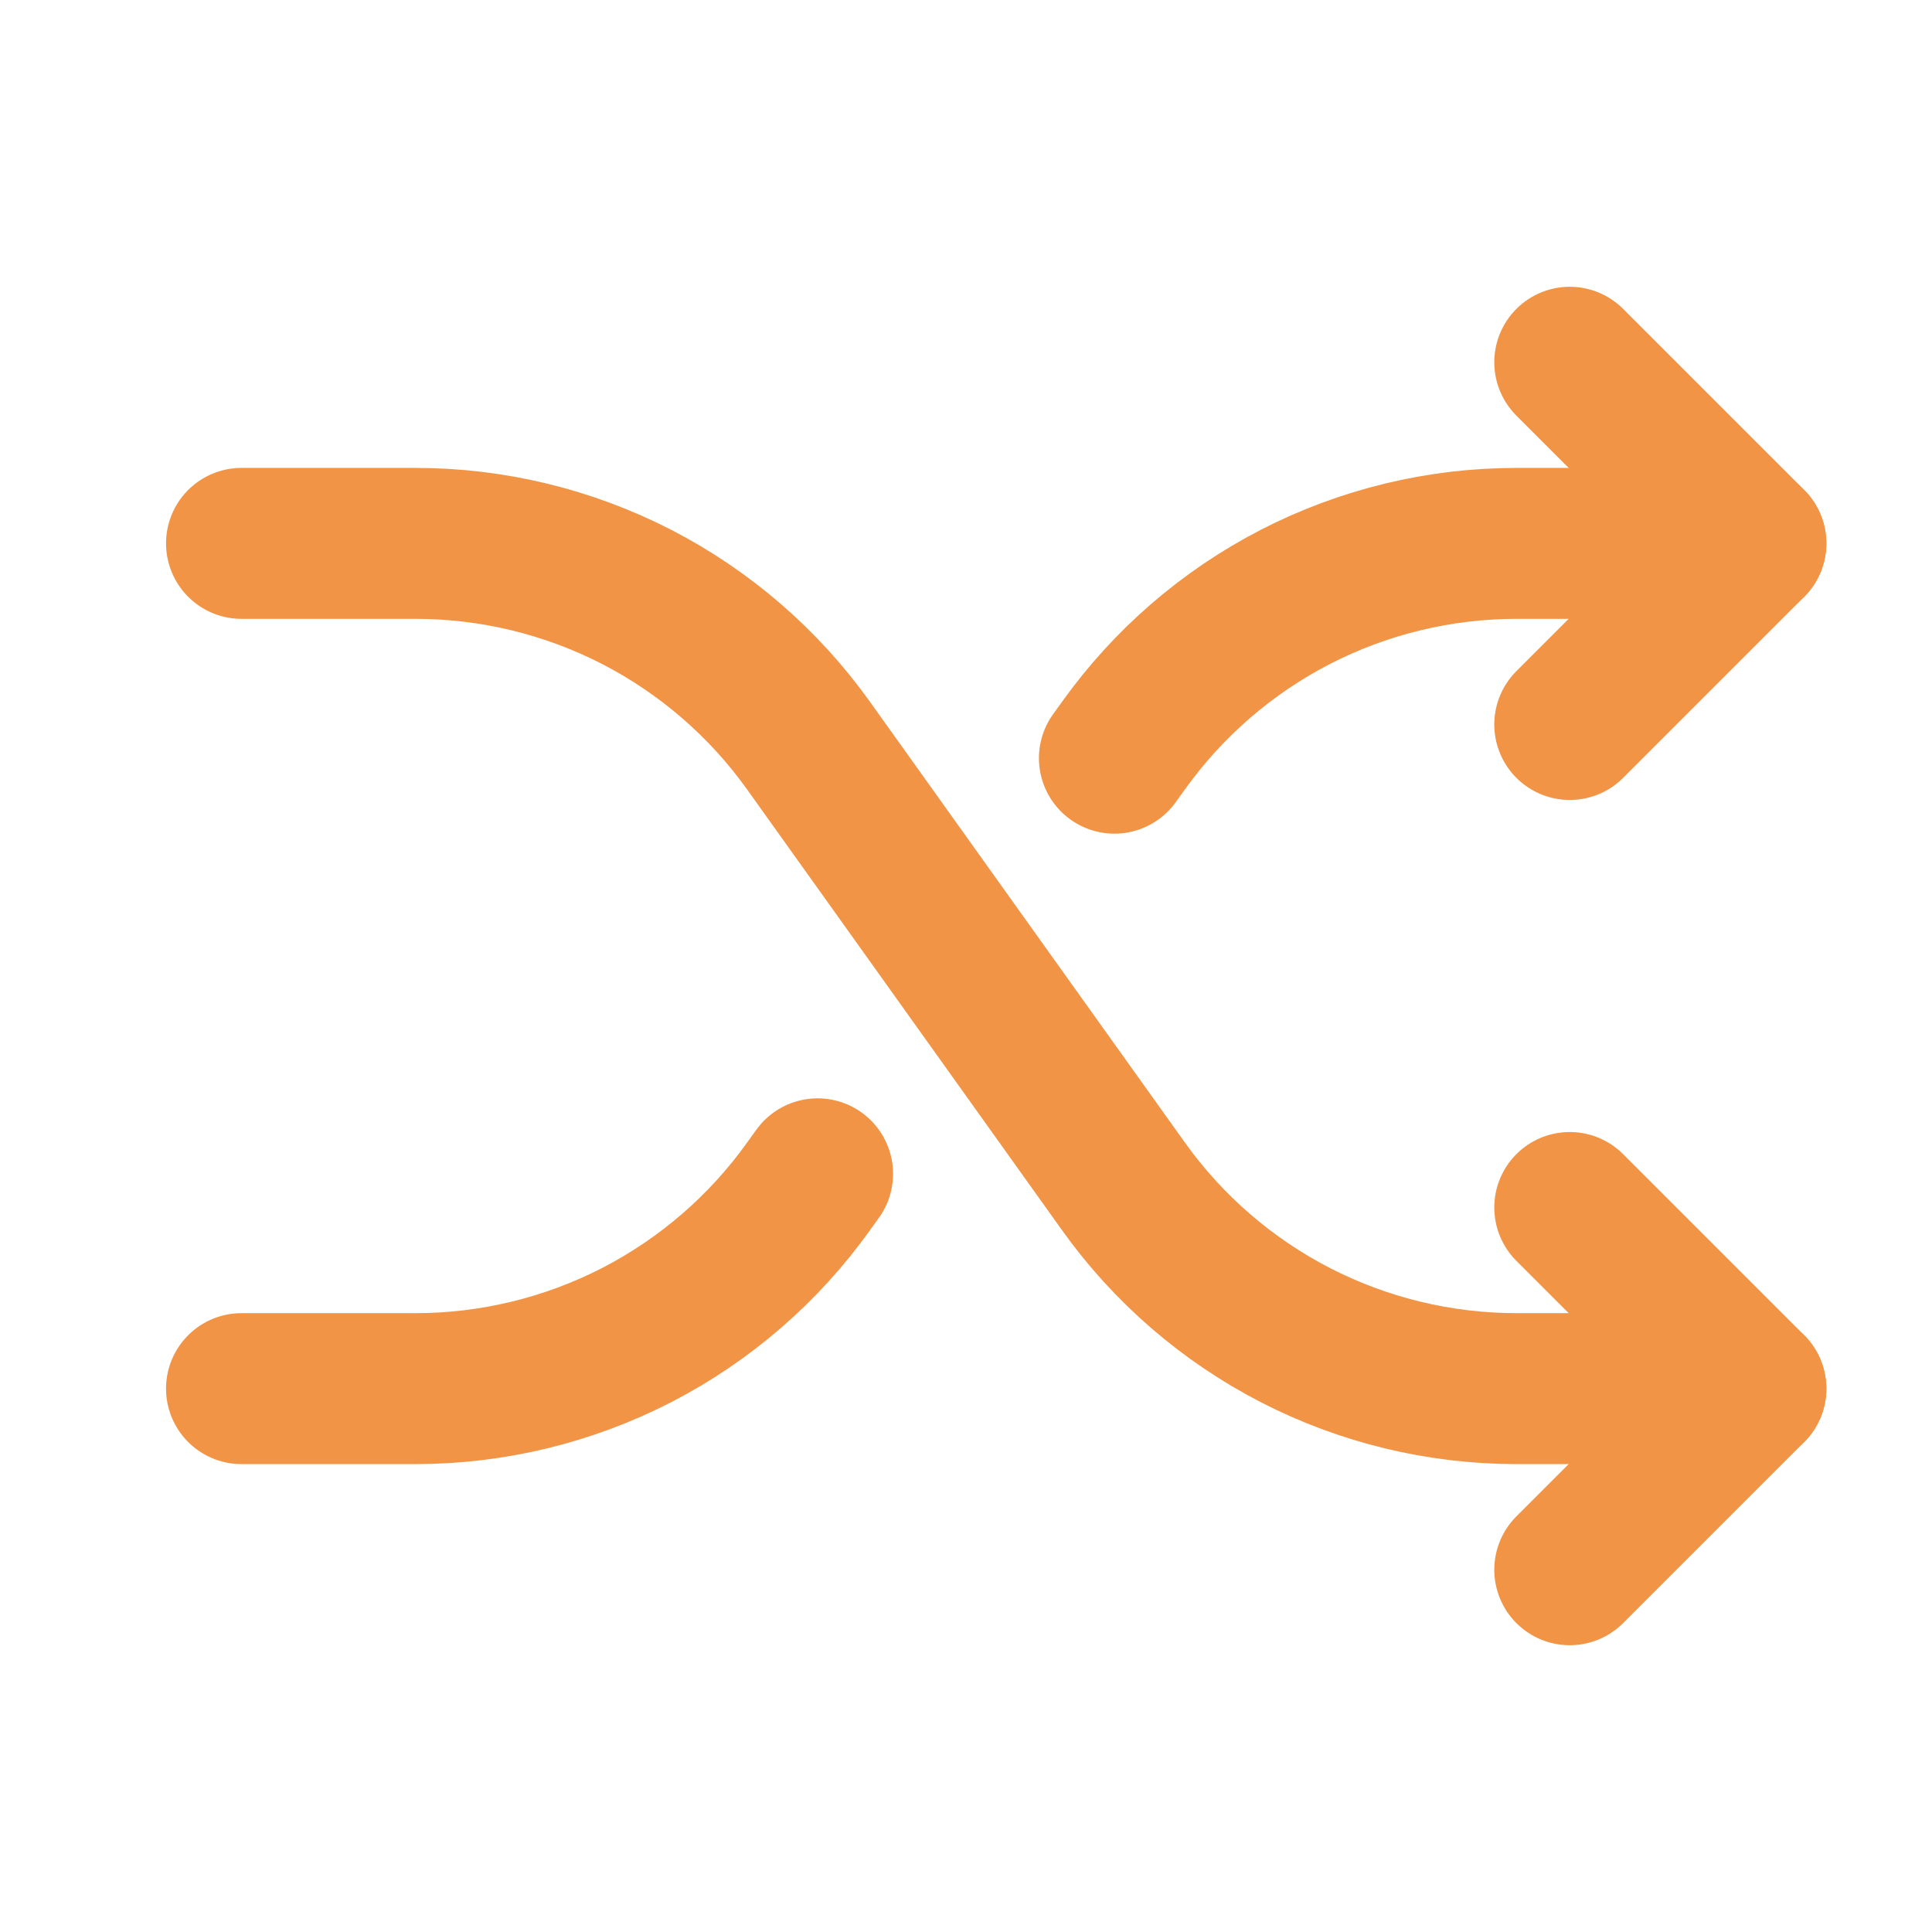 <svg width="16" height="16" viewBox="0 0 16 16" fill="none" xmlns="http://www.w3.org/2000/svg">
<g clip-path="url(#clip0_59_292)">
<path d="M2 4.5H3.441C4.078 4.5 4.705 4.652 5.272 4.943C5.838 5.235 6.326 5.657 6.696 6.175L9.304 9.825C9.674 10.343 10.162 10.765 10.728 11.057C11.294 11.348 11.922 11.5 12.559 11.5H14.5" stroke="#F19445" stroke-width="1.25" stroke-linecap="round" stroke-linejoin="round"/>
<path d="M13 3L14.5 4.5L13 6" stroke="#F19445" stroke-width="1.25" stroke-linecap="round" stroke-linejoin="round"/>
<path d="M13 10L14.5 11.5L13 13" stroke="#F19445" stroke-width="1.25" stroke-linecap="round" stroke-linejoin="round"/>
<path d="M9.229 6.279L9.304 6.175C9.674 5.657 10.162 5.235 10.728 4.943C11.294 4.652 11.922 4.5 12.559 4.5H14.5" stroke="#F19445" stroke-width="1.25" stroke-linecap="round" stroke-linejoin="round"/>
<path d="M2 11.5H3.441C4.078 11.5 4.705 11.348 5.272 11.057C5.838 10.765 6.326 10.343 6.696 9.825L6.771 9.721" stroke="#F19445" stroke-width="1.25" stroke-linecap="round" stroke-linejoin="round"/>
</g>
<defs>
<clipPath id="clip0_59_292">
<rect width="16" height="16" fill="white"/>
</clipPath>
</defs>
</svg>

